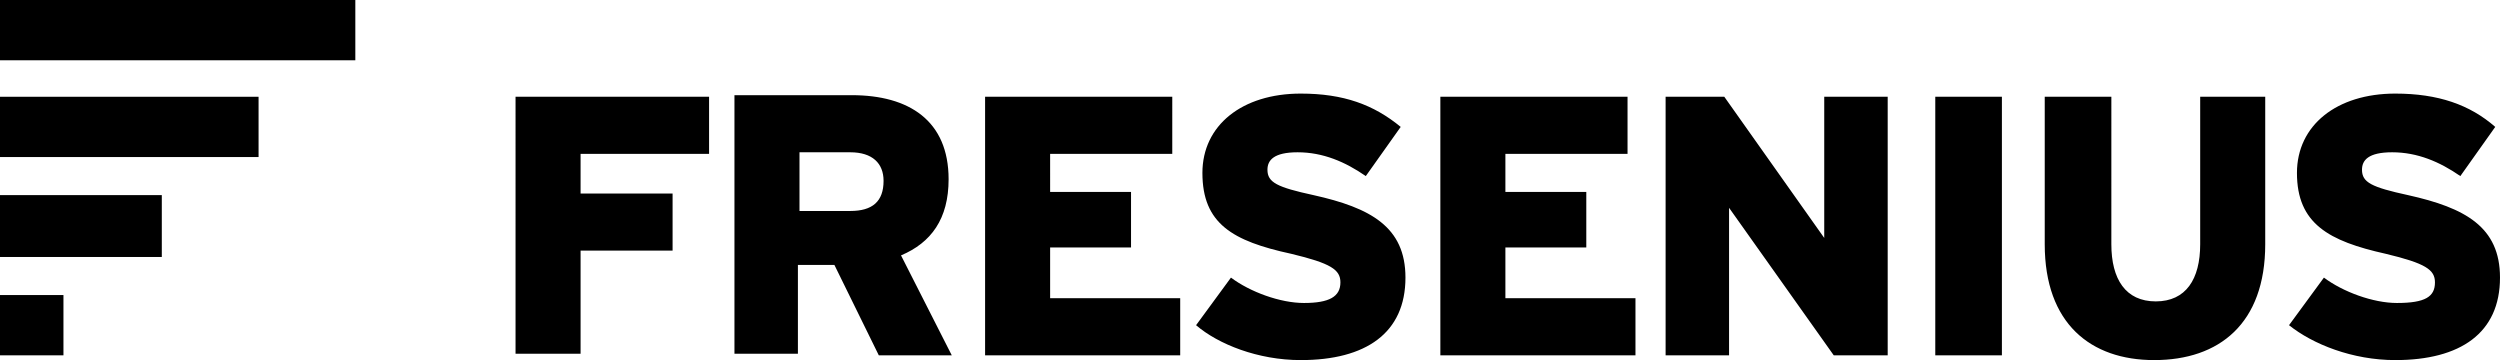 <?xml version="1.0" encoding="UTF-8"?>
<svg xmlns="http://www.w3.org/2000/svg" xmlns:xlink="http://www.w3.org/1999/xlink" version="1.1" id="Ebene_1" x="0px" y="0px" viewBox="0 0 157.6 22.7" style="enable-background:new 0 0 157.6 22.7;" xml:space="preserve">
<g>
	<polygon points="0,6.1 0,9.9 16.3,9.9 16.3,6.1 0,6.1  "></polygon>
	<polygon points="0,0 22.4,0 22.4,3.8 0,3.8 0,0  "></polygon>
	<polygon points="4,22.4 4,18.6 0,18.6 0,22.4 4,22.4  "></polygon>
	<polygon points="0,12.3 0,16.2 10.2,16.2 10.2,12.3 0,12.3  "></polygon>
	<path d="M36.6,9.7v2.5h5.8v3.6h-5.8v6.5h-4.1V6.1h12.2v3.6L36.6,9.7L36.6,9.7L36.6,9.7z M55.4,22.4H60l-3.2-6.3   c1.9-0.8,3-2.3,3-4.8c0-3.7-2.5-5.3-6.1-5.3h-7.4v16.3h4v-5.6h2.3L55.4,22.4L55.4,22.4L55.4,22.4z M53.6,9.6c1.4,0,2.1,0.7,2.1,1.8   c0,1.3-0.7,1.9-2.1,1.9h-3.2V9.6L53.6,9.6L53.6,9.6L53.6,9.6z M62.1,22.4h12.3v-3.6h-8.2v-3.2h5.1v-3.5h-5.1V9.7h7.7V6.1H62.1V22.4   L62.1,22.4L62.1,22.4z M82,22.7c4.1,0,6.6-1.7,6.6-5.2c0-3.2-2.2-4.4-5.8-5.2c-2.3-0.5-2.9-0.8-2.9-1.6c0-0.6,0.4-1.1,1.9-1.1   c1.6,0,3,0.6,4.3,1.5L88.3,8c-1.7-1.4-3.6-2.1-6.3-2.1c-3.7,0-6.2,2-6.2,5c0,3.2,1.9,4.3,5.6,5.1c2.5,0.6,3.1,1,3.1,1.8   c0,0.9-0.7,1.3-2.3,1.3c-1.5,0-3.4-0.7-4.6-1.6l-2.2,3C76.8,21.7,79.3,22.7,82,22.7L82,22.7L82,22.7z M90.8,22.4h12.3v-3.6h-8.2   v-3.2h5.1v-3.5h-5.1V9.7h7.7V6.1H90.8V22.4L90.8,22.4L90.8,22.4z M115.6,22.4h3.4V6.1h-4V15l-6.3-8.9h-3.7v16.3h4v-9.3L115.6,22.4   L115.6,22.4L115.6,22.4z M122,22.4h4.2V6.1H122V22.4L122,22.4L122,22.4z M135.8,22.7c4.1,0,7-2.3,7-7.3V6.1h-4.1v9.3   c0,2.2-0.9,3.6-2.8,3.6c-1.9,0-2.8-1.4-2.8-3.6V6.1h-4.2v9.3C128.9,20.4,131.8,22.7,135.8,22.7L135.8,22.7L135.8,22.7z M151,22.7   c4.1,0,6.6-1.7,6.6-5.2c0-3.2-2.2-4.4-5.8-5.2c-2.3-0.5-2.9-0.8-2.9-1.6c0-0.6,0.4-1.1,1.9-1.1c1.6,0,3,0.6,4.3,1.5l2.2-3.1   c-1.6-1.4-3.6-2.1-6.3-2.1c-3.7,0-6.2,2-6.2,5c0,3.2,2,4.3,5.6,5.1c2.5,0.6,3.1,1,3.1,1.8c0,0.9-0.6,1.3-2.4,1.3   c-1.5,0-3.4-0.7-4.6-1.6l-2.2,3C145.8,21.7,148.3,22.7,151,22.7L151,22.7L151,22.7z"></path>
</g>
</svg>
